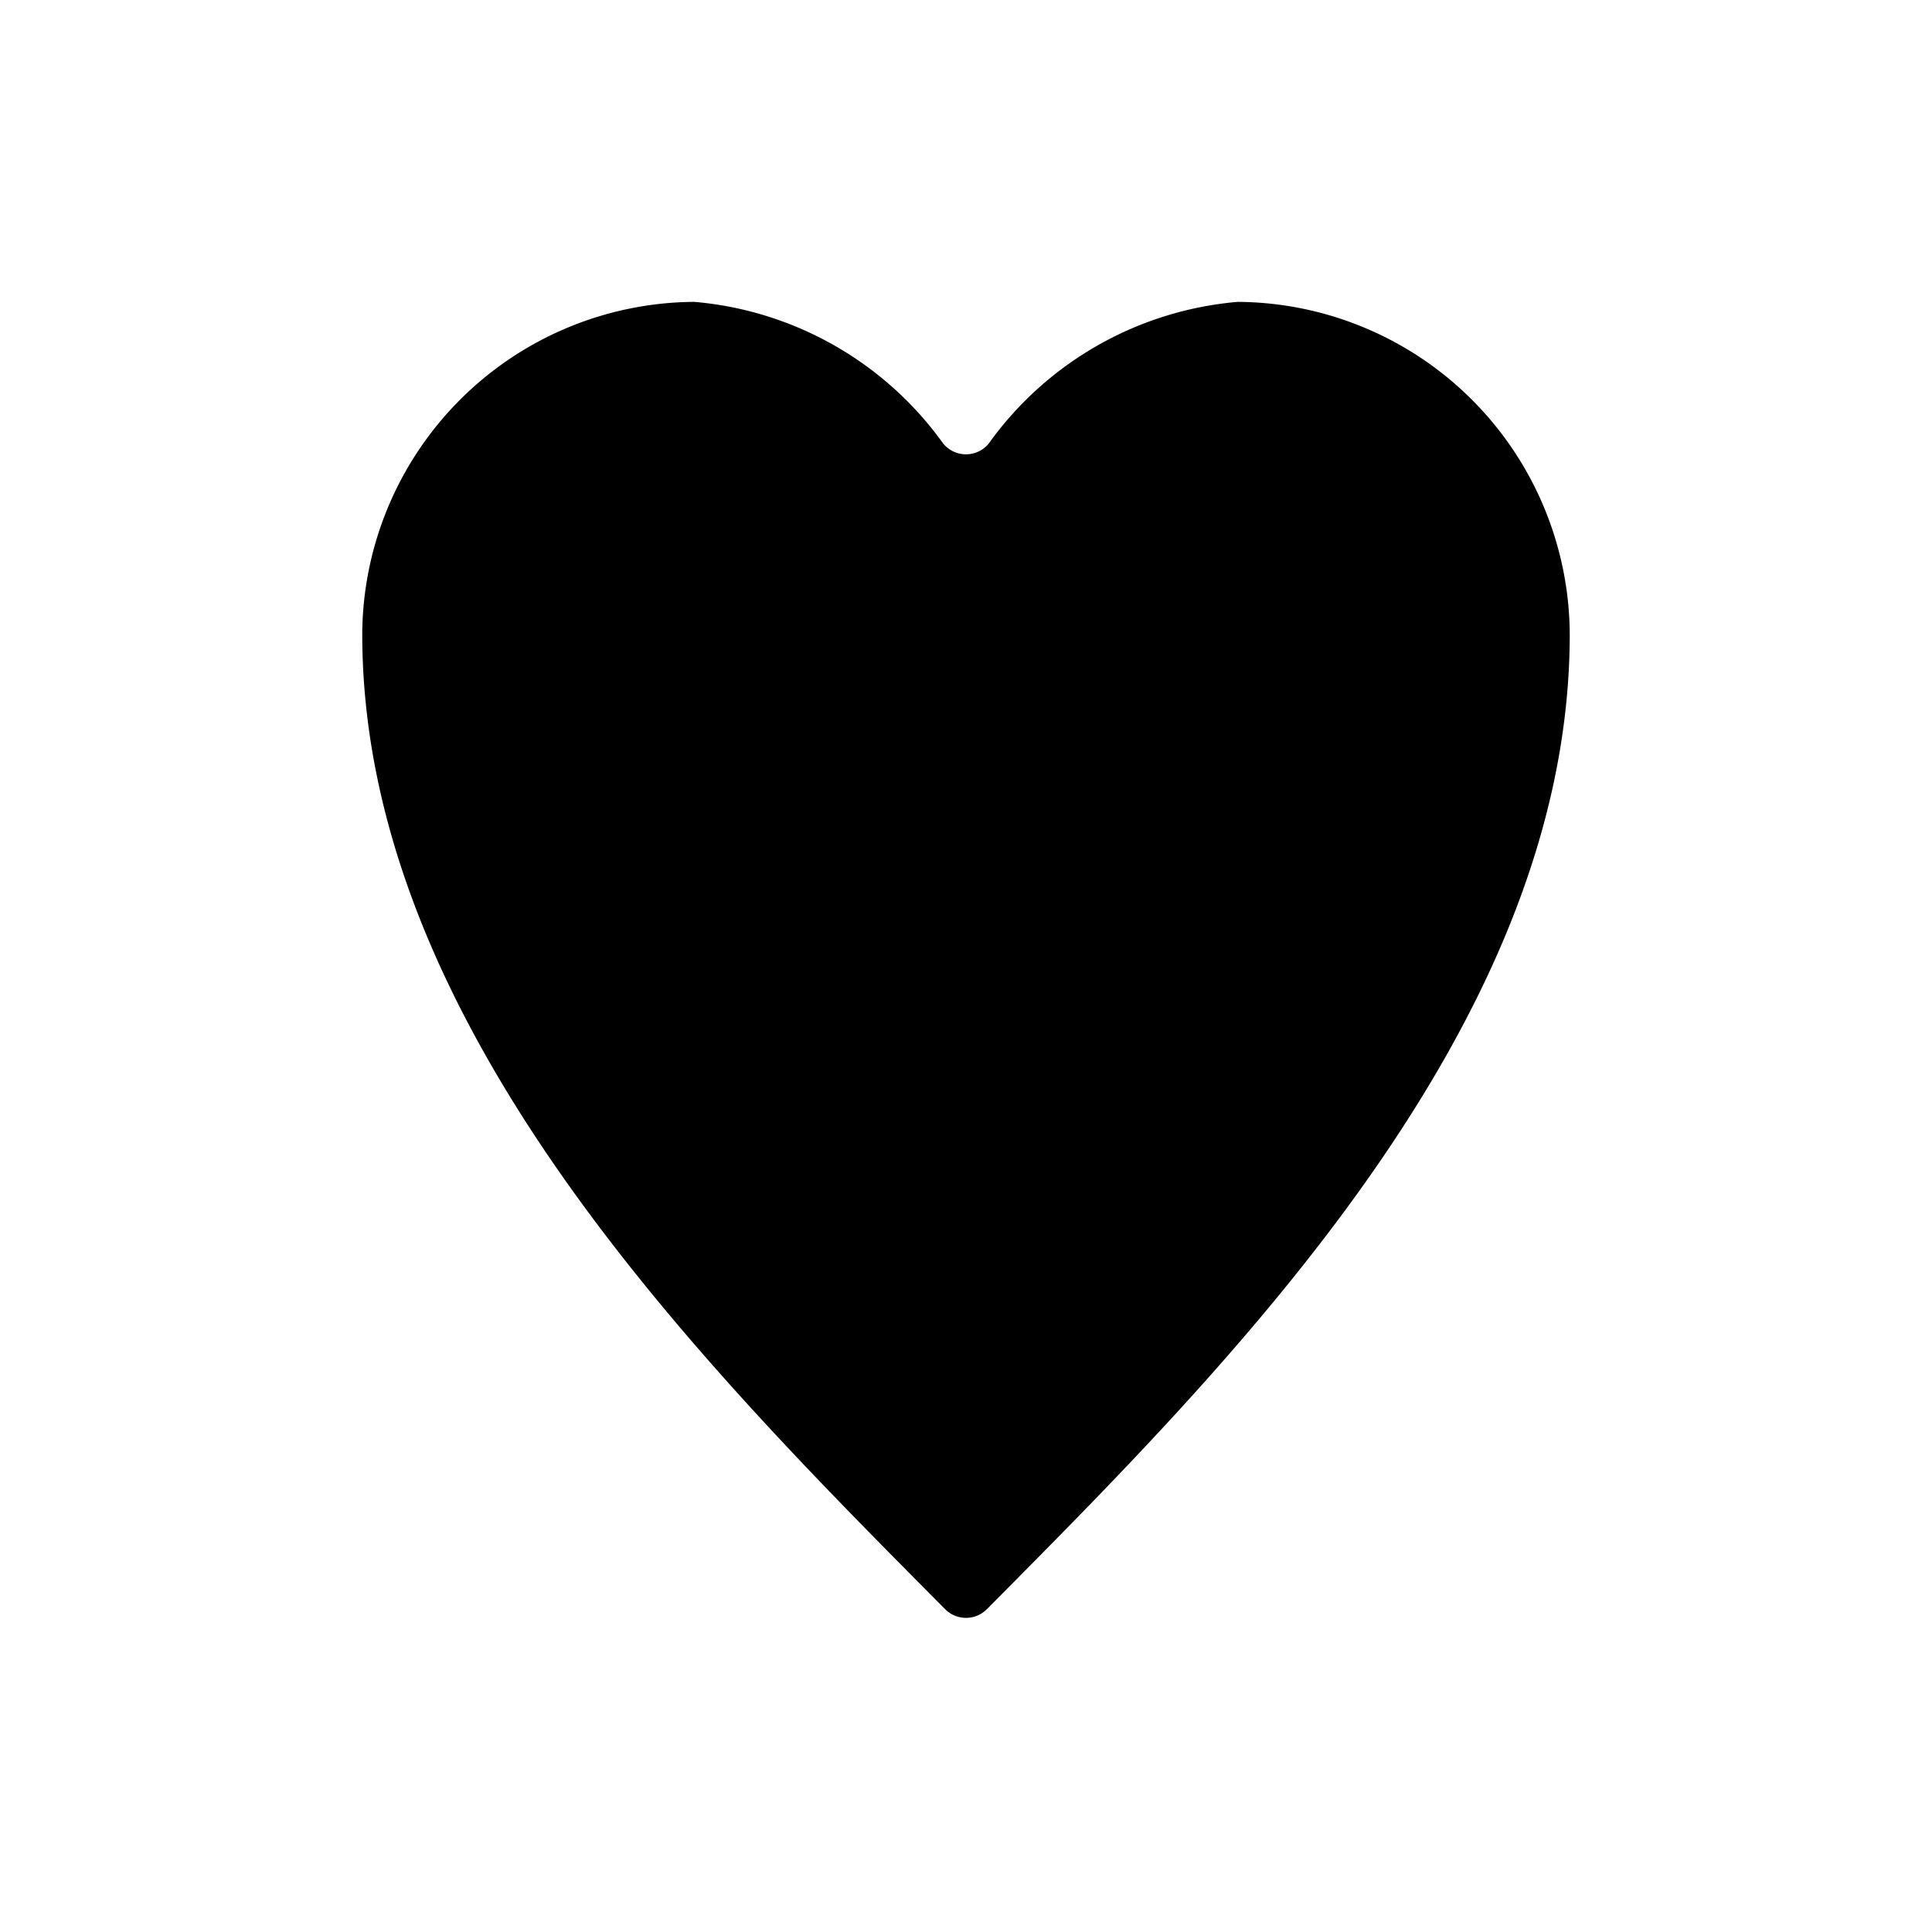 <svg id="glyphicons-basic" xmlns="http://www.w3.org/2000/svg" viewBox="0 0 32 32">
  <path id="card-hearts" d="M26,10.5c0,6.5-5.66,12.126-9.65,16.149a.488.488,0,0,1-.7,0C11.66,22.626,6,17,6,10.5A5.533,5.533,0,0,1,11.5,5a5.666,5.666,0,0,1,4.122,2.346.488.488,0,0,0,.755,0A5.666,5.666,0,0,1,20.5,5,5.533,5.533,0,0,1,26,10.5Z"/>
</svg>
